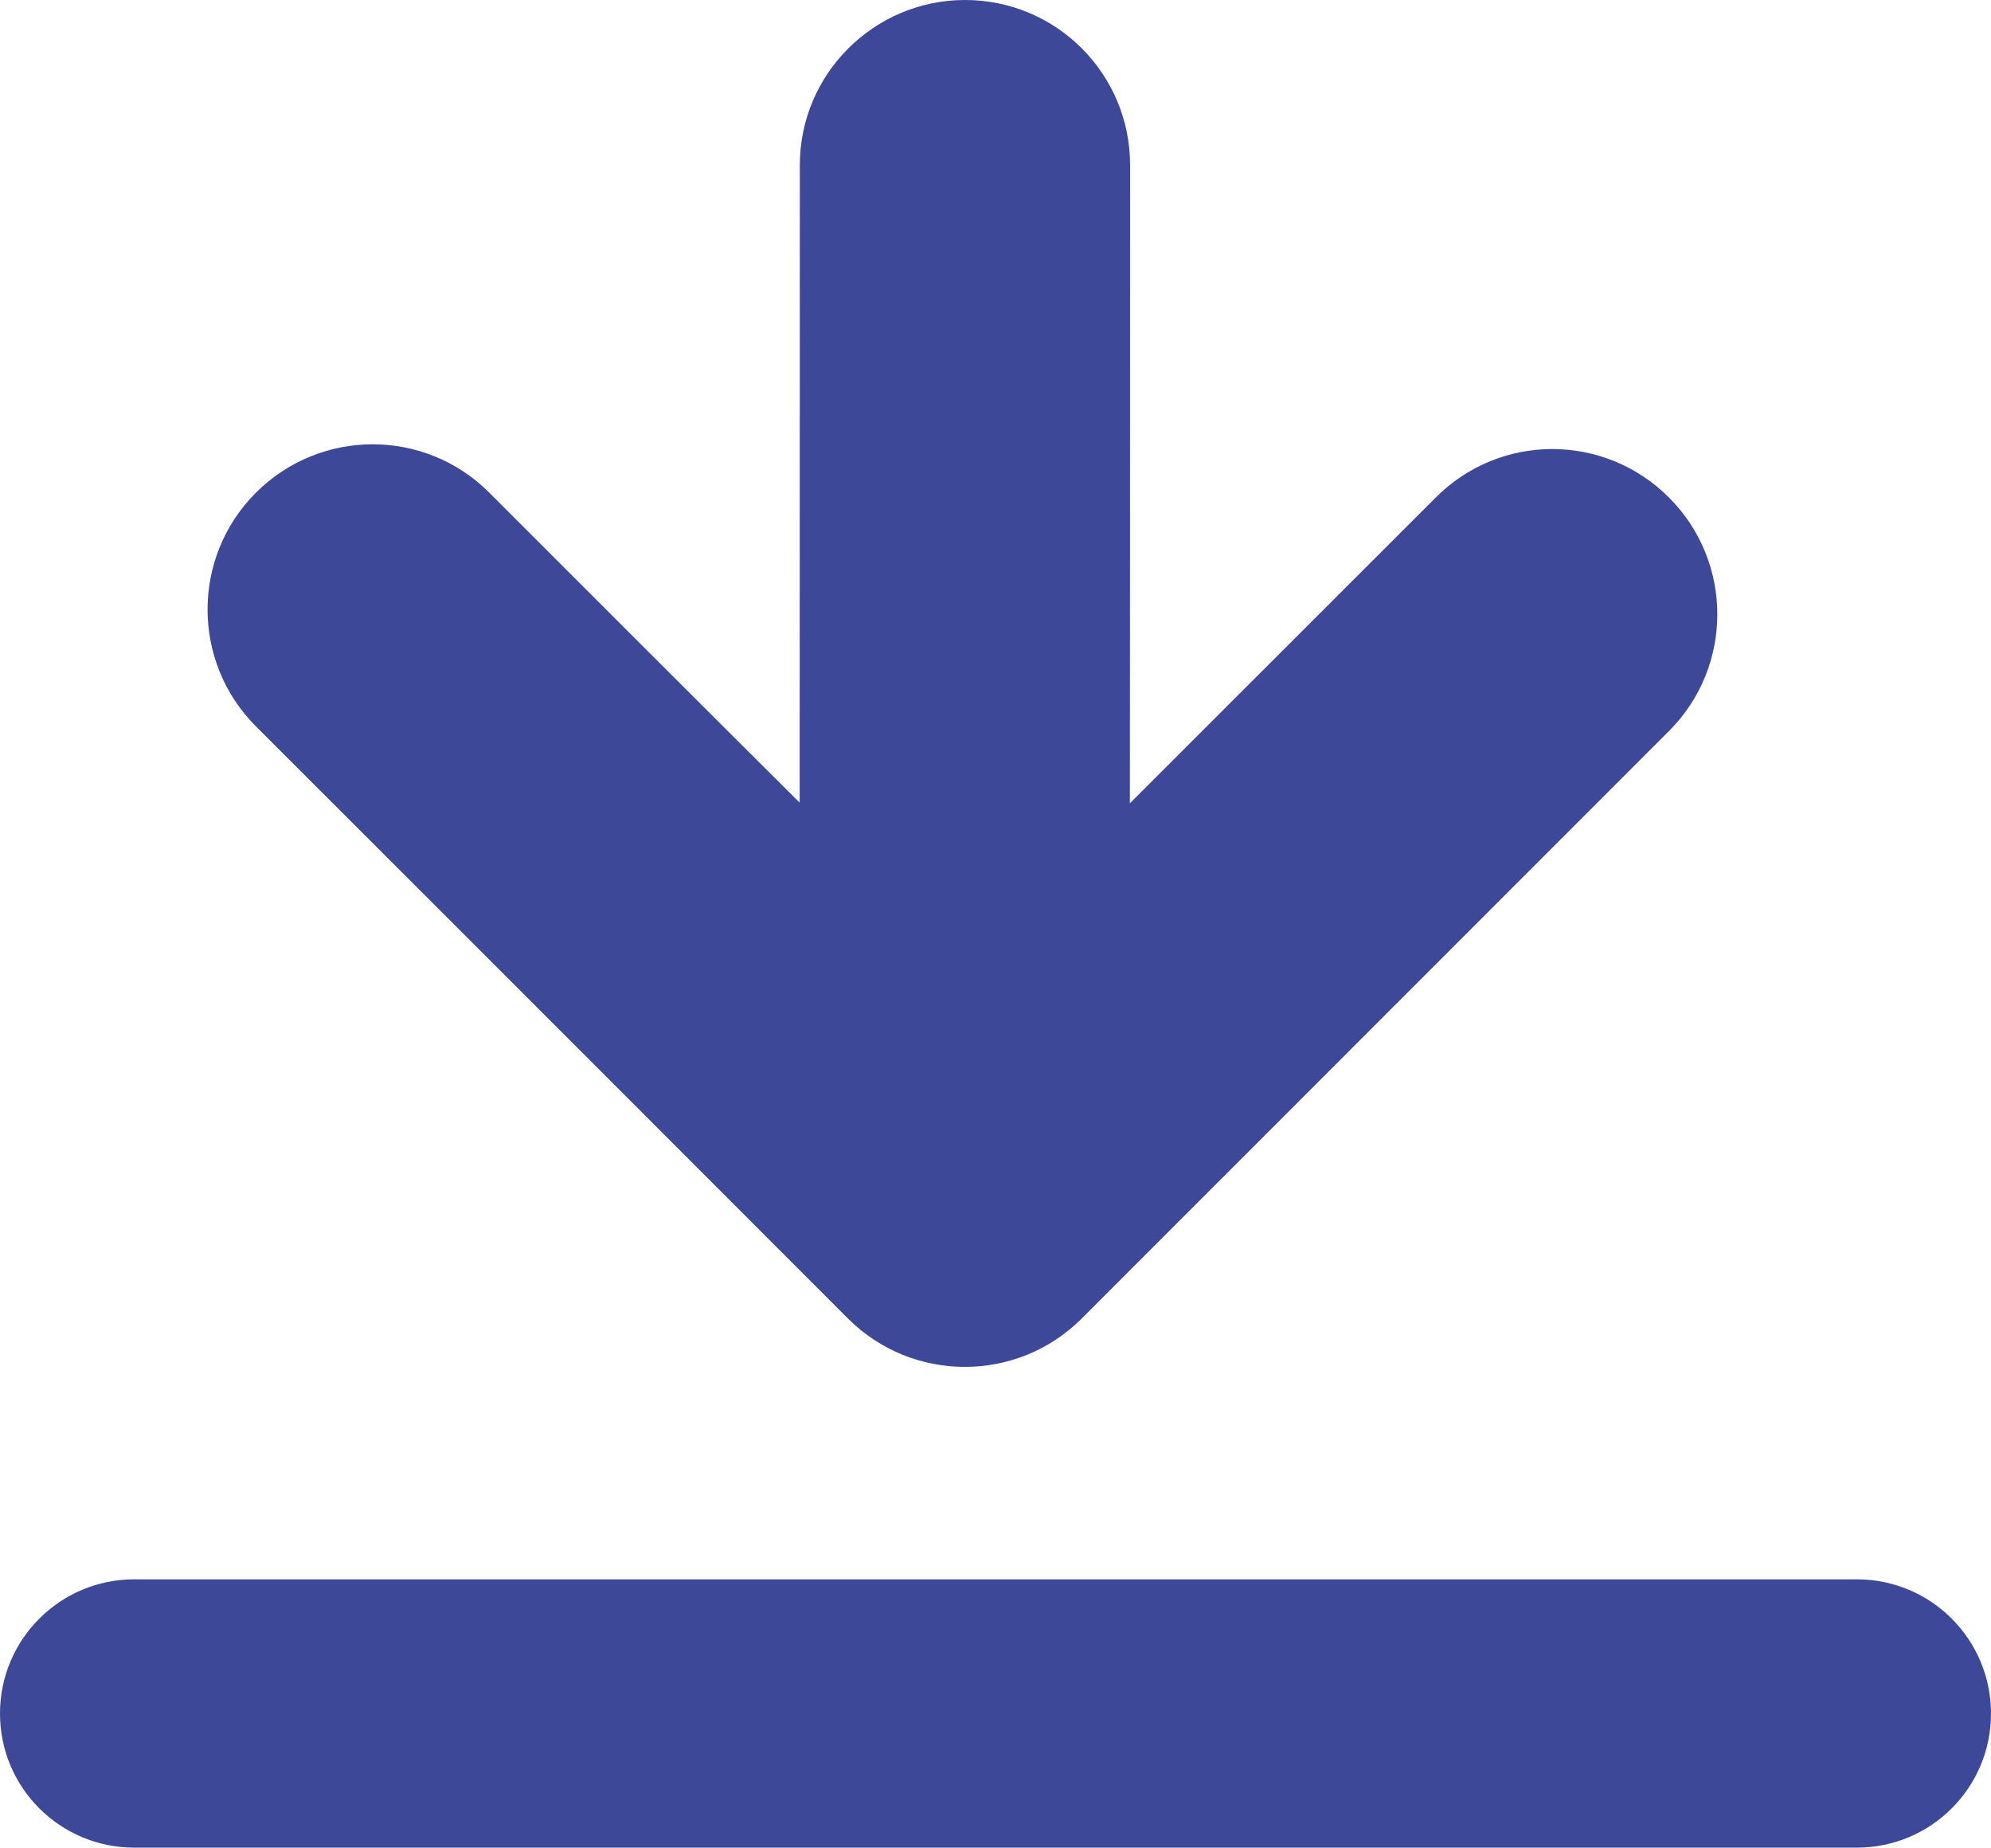 <!-- Generator: Adobe Illustrator 19.2.0, SVG Export Plug-In  -->
<svg version="1.1"
	 xmlns="http://www.w3.org/2000/svg" xmlns:xlink="http://www.w3.org/1999/xlink" xmlns:a="http://ns.adobe.com/AdobeSVGViewerExtensions/3.0/"
	 x="0px" y="0px" width="320.612px" height="297.468px" viewBox="0 0 320.612 297.468"
	 style="enable-background:new 0 0 320.612 297.468;" xml:space="preserve">
<style type="text/css">
	.st0{fill:#3E4899;}
</style>
<defs>
</defs>
<path class="st0" d="M41.191,116.927c-10.357-10.384-10.357-27.221,0-37.587c10.418-10.413,27.237-10.413,37.62,0
	c40.974,40.989,49.96,49.881,49.96,49.881s0.026-55.646,0.026-102.651c0-14.65,11.946-26.57,26.612-26.57
	c14.71,0,26.57,11.92,26.57,26.57c0,56.057-0.034,102.76-0.034,102.76s16.007-16.011,49.226-49.204
	c10.372-10.44,27.221-10.44,37.605,0c10.353,10.357,10.353,27.184,0,37.549c-40.97,40.978-94.605,94.624-94.605,94.624
	c-10.392,10.361-27.203,10.361-37.605,0C136.565,212.298,74.443,150.123,41.191,116.927z M299.017,254.273H21.613
	C9.677,254.273,0,263.939,0,275.875c0,11.939,9.677,21.593,21.613,21.593h277.405c11.924,0,21.594-9.654,21.594-21.593
	C320.611,263.939,310.941,254.273,299.017,254.273z"/>
</svg>